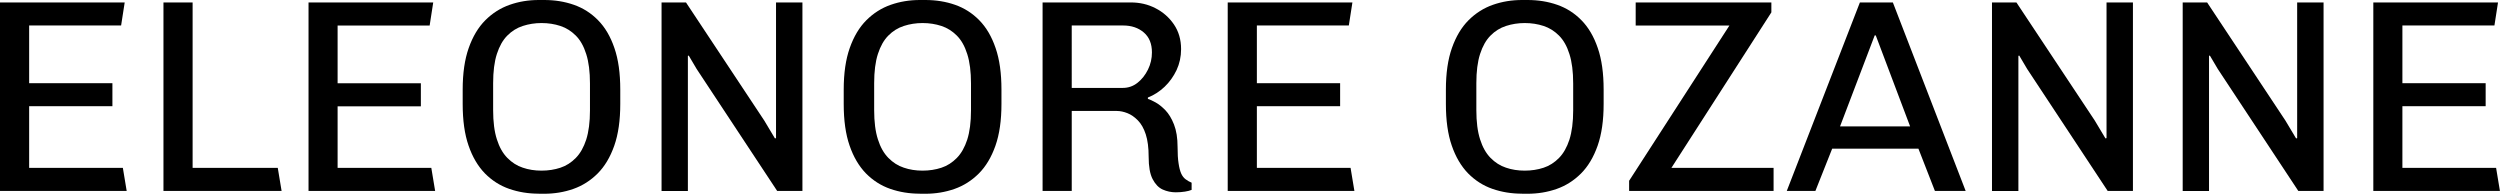 <svg xmlns="http://www.w3.org/2000/svg" xmlns:xlink="http://www.w3.org/1999/xlink" id="Calque_1" x="0px" y="0px" viewBox="0 0 327.6 25.38" style="enable-background:new 0 0 327.6 25.38;" xml:space="preserve"><g>	<path d="M0,25.02V0.32h16.34l-0.47,3.02H3.82v7.56h10.91v3.02H3.82V22h12.28l0.5,3.02H0z"></path>	<path d="M21.42,25.02V0.32h3.82V22H36.4l0.5,3.02H21.42z"></path>	<path d="M40.43,25.02V0.32h16.34L56.3,3.35H44.24v7.56h10.91v3.02H44.24V22h12.28l0.5,3.02H40.43z"></path>	<path d="M70.6,25.38c-1.37,0-2.66-0.21-3.87-0.63c-1.21-0.42-2.27-1.1-3.19-2.03c-0.91-0.94-1.63-2.15-2.14-3.64  c-0.52-1.49-0.77-3.31-0.77-5.47v-1.87c0-2.14,0.26-3.95,0.79-5.45c0.53-1.5,1.25-2.71,2.18-3.64c0.92-0.92,1.99-1.6,3.19-2.02  C67.98,0.21,69.25,0,70.6,0h0.72C72.71,0,74,0.21,75.2,0.63c1.2,0.42,2.26,1.09,3.17,2.02c0.91,0.92,1.63,2.14,2.14,3.64  c0.52,1.5,0.77,3.32,0.77,5.45v1.87c0,2.16-0.26,3.99-0.79,5.49c-0.53,1.5-1.25,2.71-2.18,3.64c-0.92,0.92-1.99,1.6-3.19,2.02  c-1.2,0.42-2.47,0.63-3.82,0.63H70.6z M70.96,22.36c0.89,0,1.71-0.13,2.47-0.38s1.43-0.68,2.02-1.28c0.59-0.6,1.04-1.4,1.37-2.41  c0.32-1.01,0.49-2.28,0.49-3.82v-3.53c0-1.54-0.16-2.82-0.49-3.85c-0.32-1.03-0.78-1.84-1.37-2.43c-0.59-0.59-1.26-1.01-2.02-1.26  s-1.58-0.38-2.47-0.38c-0.86,0-1.68,0.13-2.45,0.38s-1.45,0.67-2.03,1.26c-0.59,0.59-1.04,1.39-1.37,2.41s-0.49,2.3-0.49,3.83v3.53  c0,1.54,0.16,2.81,0.49,3.83c0.32,1.02,0.78,1.83,1.37,2.43c0.59,0.6,1.26,1.03,2.02,1.28C69.25,22.23,70.07,22.36,70.96,22.36z"></path>	<path d="M86.69,25.02V0.32h3.2l10.26,15.48l1.4,2.34l0.14-0.04V0.32h3.46v24.7h-3.31L91.29,9.04l-1.04-1.76l-0.11,0.04v17.71H86.69  z"></path>	<path d="M120.53,25.38c-1.37,0-2.66-0.21-3.87-0.63c-1.21-0.42-2.27-1.1-3.19-2.03c-0.91-0.94-1.63-2.15-2.14-3.64  c-0.52-1.49-0.77-3.31-0.77-5.47v-1.87c0-2.14,0.26-3.95,0.79-5.45c0.53-1.5,1.25-2.71,2.18-3.64c0.92-0.92,1.99-1.6,3.19-2.02  c1.2-0.42,2.47-0.63,3.82-0.63h0.72c1.39,0,2.69,0.21,3.89,0.63c1.2,0.42,2.26,1.09,3.17,2.02c0.91,0.92,1.63,2.14,2.14,3.64  c0.52,1.5,0.77,3.32,0.77,5.45v1.87c0,2.16-0.26,3.99-0.79,5.49c-0.53,1.5-1.25,2.71-2.18,3.64c-0.92,0.92-1.99,1.6-3.19,2.02  c-1.2,0.42-2.47,0.63-3.82,0.63H120.53z M120.89,22.36c0.89,0,1.71-0.13,2.47-0.38s1.43-0.68,2.02-1.28  c0.59-0.6,1.04-1.4,1.37-2.41c0.32-1.01,0.49-2.28,0.49-3.82v-3.53c0-1.54-0.16-2.82-0.49-3.85c-0.32-1.03-0.78-1.84-1.37-2.43  c-0.59-0.59-1.26-1.01-2.02-1.26s-1.58-0.38-2.47-0.38c-0.86,0-1.68,0.13-2.45,0.38s-1.45,0.67-2.03,1.26  c-0.59,0.59-1.04,1.39-1.37,2.41s-0.49,2.3-0.49,3.83v3.53c0,1.54,0.16,2.81,0.49,3.83c0.32,1.02,0.78,1.83,1.37,2.43  c0.59,0.6,1.26,1.03,2.02,1.28C119.18,22.23,120,22.36,120.89,22.36z"></path>	<path d="M154.08,25.2c-0.6,0-1.17-0.12-1.71-0.36c-0.54-0.24-0.98-0.7-1.33-1.37c-0.35-0.67-0.52-1.64-0.52-2.92  c0-1.2-0.13-2.18-0.38-2.95c-0.25-0.77-0.59-1.37-1.03-1.82c-0.43-0.44-0.89-0.76-1.37-0.95c-0.48-0.19-0.95-0.29-1.4-0.29h-5.9  v10.48h-3.82V0.32h11.56c1.18,0,2.26,0.25,3.24,0.76c0.98,0.5,1.79,1.21,2.41,2.12s0.94,1.99,0.94,3.24c0,0.98-0.2,1.9-0.59,2.74  c-0.4,0.84-0.92,1.57-1.58,2.2c-0.66,0.62-1.39,1.09-2.18,1.4v0.18c0.24,0.07,0.57,0.22,0.99,0.45c0.42,0.23,0.85,0.57,1.3,1.03  c0.44,0.46,0.82,1.08,1.13,1.87c0.31,0.79,0.47,1.78,0.47,2.95c0,0.86,0.04,1.58,0.13,2.14c0.08,0.56,0.2,1.01,0.34,1.33  c0.14,0.32,0.34,0.58,0.58,0.76c0.24,0.18,0.5,0.33,0.79,0.45v0.94c-0.22,0.1-0.51,0.17-0.88,0.23  C154.88,25.17,154.49,25.2,154.08,25.2z M140.43,11.52h6.7c0.72,0,1.36-0.22,1.93-0.67c0.56-0.44,1.02-1.02,1.37-1.73  c0.35-0.71,0.52-1.46,0.52-2.25c0-1.13-0.35-2-1.06-2.61c-0.71-0.61-1.61-0.92-2.72-0.92h-6.73V11.52z"></path>	<path d="M160.88,25.02V0.32h16.34l-0.47,3.02H164.7v7.56h10.91v3.02H164.7V22h12.28l0.5,3.02H160.88z"></path>	<path d="M199.44,25.38c-1.37,0-2.66-0.21-3.87-0.63c-1.21-0.42-2.27-1.1-3.19-2.03c-0.91-0.94-1.63-2.15-2.14-3.64  c-0.52-1.49-0.77-3.31-0.77-5.47v-1.87c0-2.14,0.26-3.95,0.79-5.45c0.53-1.5,1.25-2.71,2.18-3.64c0.92-0.92,1.99-1.6,3.19-2.02  c1.2-0.42,2.47-0.63,3.82-0.63h0.72c1.39,0,2.69,0.21,3.89,0.63c1.2,0.42,2.26,1.09,3.17,2.02c0.91,0.92,1.63,2.14,2.14,3.64  c0.52,1.5,0.77,3.32,0.77,5.45v1.87c0,2.16-0.26,3.99-0.79,5.49c-0.53,1.5-1.25,2.71-2.18,3.64c-0.92,0.92-1.99,1.6-3.19,2.02  c-1.2,0.42-2.47,0.63-3.82,0.63H199.44z M199.8,22.36c0.89,0,1.71-0.13,2.47-0.38s1.43-0.68,2.02-1.28c0.59-0.6,1.04-1.4,1.37-2.41  c0.32-1.01,0.49-2.28,0.49-3.82v-3.53c0-1.54-0.16-2.82-0.49-3.85c-0.32-1.03-0.78-1.84-1.37-2.43c-0.59-0.59-1.26-1.01-2.02-1.26  s-1.58-0.38-2.47-0.38c-0.86,0-1.68,0.13-2.45,0.38s-1.45,0.67-2.03,1.26c-0.59,0.59-1.04,1.39-1.37,2.41s-0.49,2.3-0.49,3.83v3.53  c0,1.54,0.16,2.81,0.49,3.83c0.32,1.02,0.78,1.83,1.37,2.43c0.59,0.6,1.26,1.03,2.02,1.28C198.09,22.23,198.91,22.36,199.8,22.36z"></path>	<path d="M213.48,25.02v-1.33l13.14-20.34h-12.28V0.32h17.78v1.3L219.02,22h13.39v3.02H213.48z"></path>	<path d="M234.14,25.02l9.58-24.7h4.32l9.54,24.7h-4.03l-2.16-5.54h-11.3l-2.2,5.54H234.14z M241.12,16.56h9.18l-4.5-11.92h-0.14  L241.12,16.56z"></path>	<path d="M261.03,25.02V0.32h3.2L274.5,15.8l1.4,2.34l0.14-0.04V0.32h3.46v24.7h-3.31L265.64,9.04l-1.04-1.76l-0.11,0.04v17.71  H261.03z"></path>	<path d="M286.02,25.02V0.32h3.2l10.26,15.48l1.4,2.34l0.14-0.04V0.32h3.46v24.7h-3.31L290.62,9.04l-1.04-1.76l-0.11,0.04v17.71  H286.02z"></path>	<path d="M311,25.02V0.32h16.34l-0.47,3.02h-12.06v7.56h10.91v3.02h-10.91V22h12.28l0.5,3.02H311z"></path></g></svg>